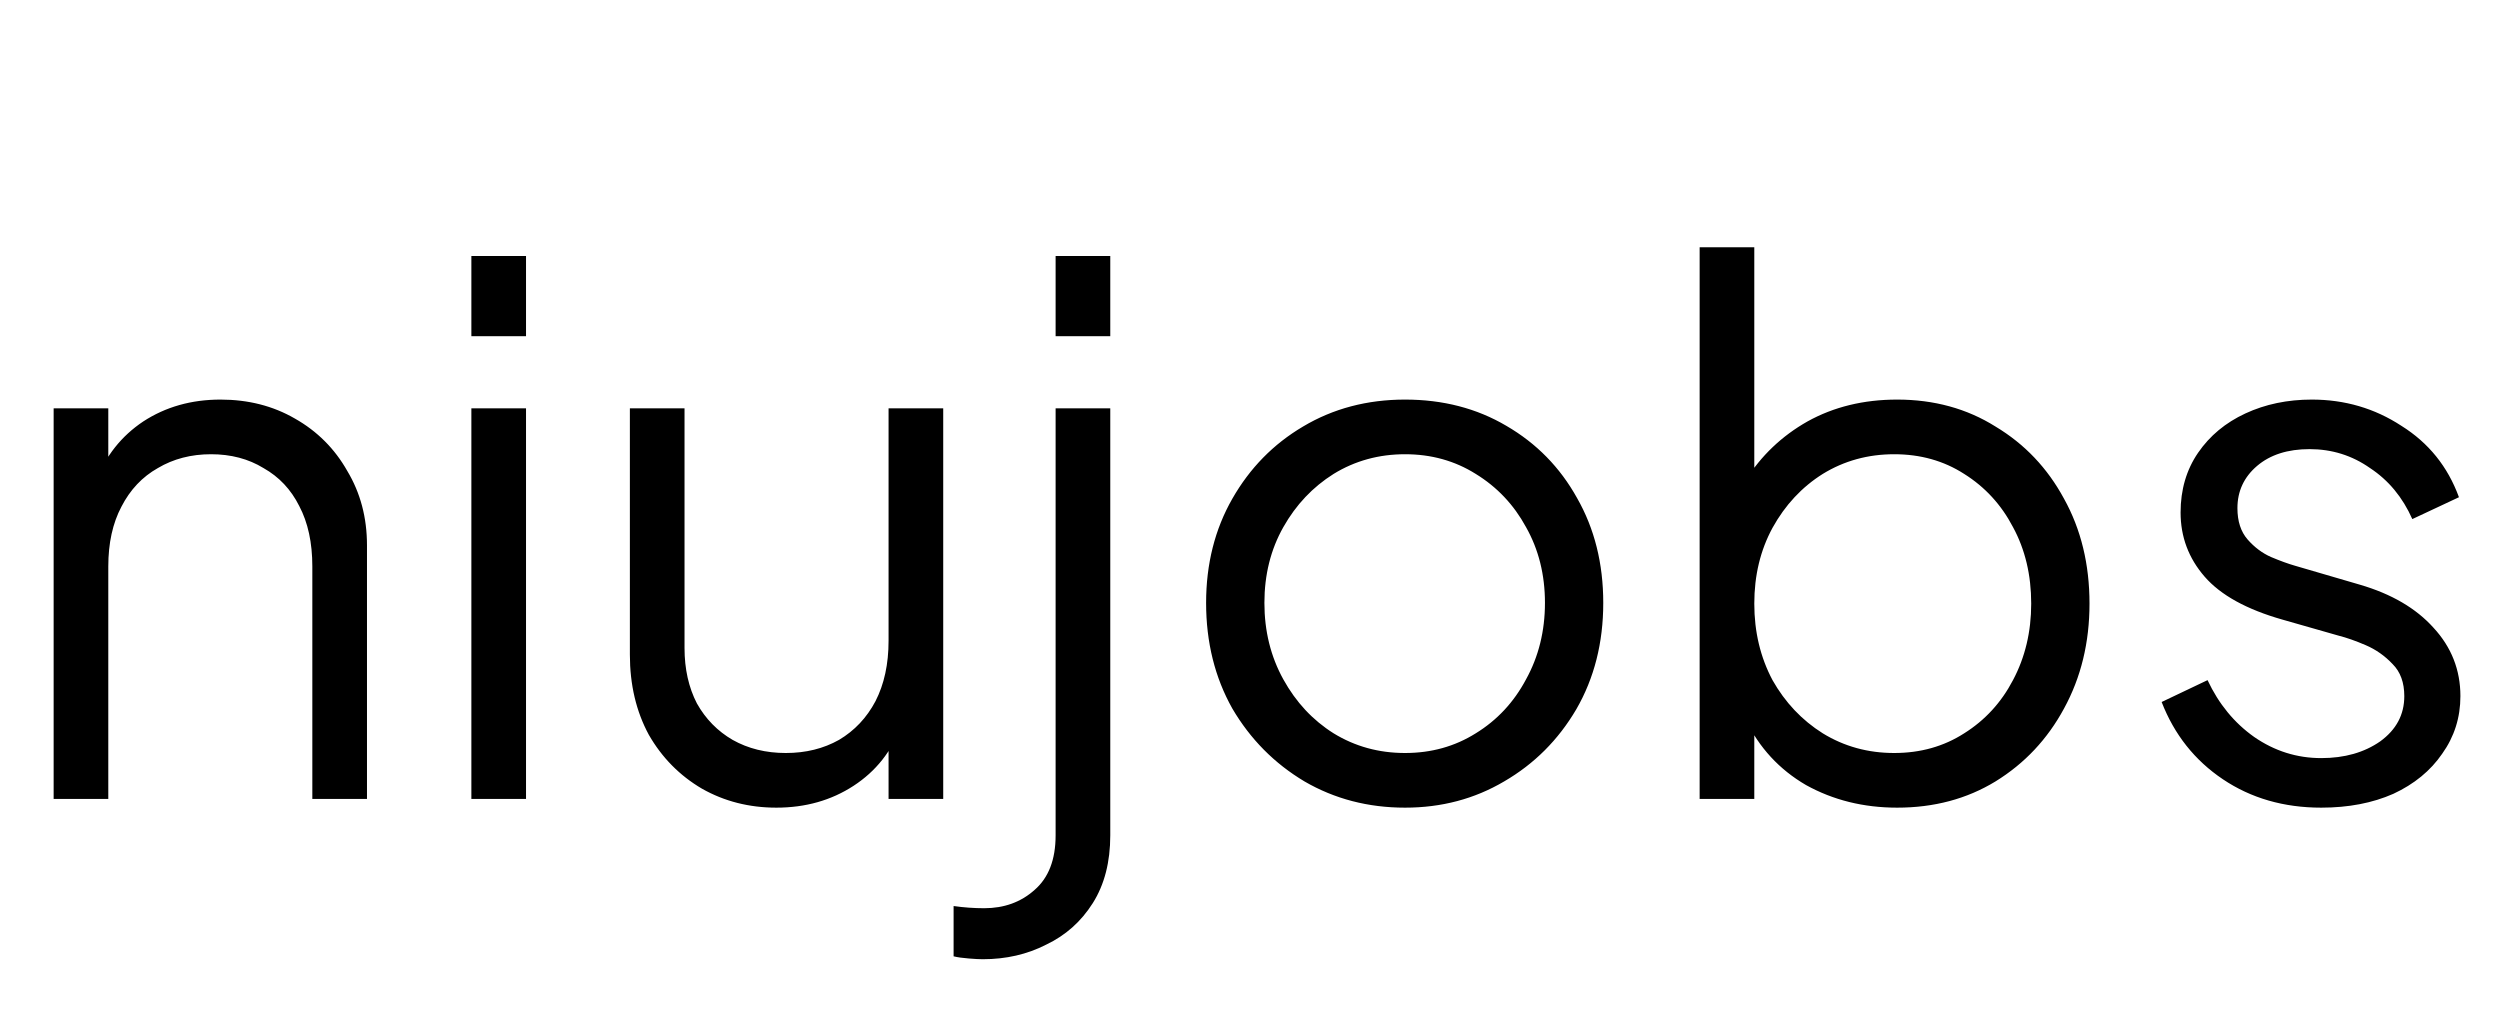 <svg xmlns="http://www.w3.org/2000/svg" width="460" height="190" viewBox="0 0 460 190" fill="none"><path d="M9.87 147V75.132H19.926V89.076L17.647 88.54C19.434 83.892 22.34 80.227 26.362 77.545C30.474 74.864 35.211 73.523 40.575 73.523C45.67 73.523 50.229 74.685 54.251 77.009C58.363 79.333 61.581 82.551 63.905 86.663C66.319 90.685 67.525 95.244 67.525 100.339V147H57.469V104.228C57.469 99.848 56.665 96.138 55.056 93.099C53.536 90.06 51.346 87.736 48.486 86.126C45.715 84.428 42.497 83.579 38.832 83.579C35.167 83.579 31.904 84.428 29.044 86.126C26.183 87.736 23.948 90.104 22.34 93.233C20.73 96.272 19.926 99.937 19.926 104.228V147H9.87ZM86.732 147V75.132H96.788V147H86.732ZM86.732 61.858V47.108H96.788V61.858H86.732ZM142.847 148.609C137.842 148.609 133.283 147.447 129.171 145.123C125.059 142.709 121.796 139.402 119.383 135.201C117.059 130.91 115.897 125.994 115.897 120.452V75.132H125.953V119.245C125.953 123.089 126.713 126.485 128.232 129.435C129.841 132.296 132.031 134.53 134.802 136.139C137.663 137.748 140.925 138.553 144.59 138.553C148.255 138.553 151.518 137.748 154.378 136.139C157.239 134.441 159.474 132.072 161.083 129.033C162.692 125.904 163.496 122.195 163.496 117.904V75.132H173.552V147H163.496V133.055L165.775 133.592C164.077 138.24 161.172 141.905 157.06 144.587C152.948 147.268 148.211 148.609 142.847 148.609ZM180.825 176.498C180.199 176.498 179.35 176.453 178.278 176.364C177.116 176.275 176.177 176.141 175.462 175.962V166.71C177.339 166.978 179.216 167.112 181.093 167.112C184.758 167.112 187.842 165.995 190.345 163.76C192.937 161.526 194.233 158.174 194.233 153.704V75.132H204.29V153.704C204.29 158.62 203.217 162.777 201.072 166.174C198.926 169.571 196.066 172.118 192.49 173.817C189.004 175.604 185.116 176.498 180.825 176.498ZM194.233 61.858V47.108H204.29V61.858H194.233ZM258.528 148.609C251.735 148.609 245.567 147 240.025 143.782C234.483 140.475 230.058 136.005 226.751 130.374C223.533 124.653 221.924 118.172 221.924 110.932C221.924 103.781 223.533 97.389 226.751 91.758C229.969 86.126 234.304 81.702 239.757 78.484C245.299 75.176 251.556 73.523 258.528 73.523C265.5 73.523 271.713 75.132 277.166 78.35C282.708 81.568 287.043 85.992 290.172 91.624C293.39 97.255 294.999 103.691 294.999 110.932C294.999 118.262 293.345 124.787 290.038 130.508C286.73 136.139 282.305 140.564 276.763 143.782C271.311 147 265.232 148.609 258.528 148.609ZM258.528 138.553C263.355 138.553 267.69 137.346 271.534 134.933C275.467 132.519 278.551 129.212 280.786 125.01C283.11 120.809 284.272 116.116 284.272 110.932C284.272 105.747 283.11 101.099 280.786 96.987C278.551 92.875 275.467 89.613 271.534 87.199C267.69 84.786 263.355 83.579 258.528 83.579C253.701 83.579 249.321 84.786 245.388 87.199C241.544 89.613 238.46 92.875 236.136 96.987C233.812 101.099 232.65 105.747 232.65 110.932C232.65 116.116 233.812 120.809 236.136 125.01C238.46 129.212 241.544 132.519 245.388 134.933C249.321 137.346 253.701 138.553 258.528 138.553ZM349.071 148.609C342.903 148.609 337.316 147.223 332.31 144.452C327.394 141.592 323.684 137.57 321.181 132.385L322.79 130.91V147H312.734V45.499H322.79V91.222L321.181 88.406C324.042 83.847 327.841 80.227 332.578 77.545C337.405 74.864 342.903 73.523 349.071 73.523C355.864 73.523 361.898 75.176 367.172 78.484C372.535 81.702 376.736 86.126 379.776 91.758C382.904 97.389 384.468 103.825 384.468 111.066C384.468 118.217 382.904 124.653 379.776 130.374C376.736 136.005 372.535 140.475 367.172 143.782C361.898 147 355.864 148.609 349.071 148.609ZM348.534 138.553C353.361 138.553 357.652 137.346 361.406 134.933C365.25 132.519 368.244 129.256 370.39 125.145C372.624 120.943 373.742 116.25 373.742 111.066C373.742 105.792 372.624 101.099 370.39 96.987C368.244 92.875 365.25 89.613 361.406 87.199C357.652 84.786 353.361 83.579 348.534 83.579C343.707 83.579 339.327 84.786 335.394 87.199C331.55 89.613 328.467 92.92 326.142 97.121C323.908 101.233 322.79 105.881 322.79 111.066C322.79 116.25 323.908 120.943 326.142 125.145C328.467 129.256 331.55 132.519 335.394 134.933C339.327 137.346 343.707 138.553 348.534 138.553ZM427.106 148.609C420.223 148.609 414.189 146.866 409.004 143.38C403.82 139.894 400.066 135.156 397.742 129.167L406.189 125.145C408.245 129.525 411.105 133.011 414.77 135.603C418.524 138.195 422.636 139.491 427.106 139.491C431.396 139.491 435.017 138.463 437.966 136.407C440.916 134.262 442.391 131.491 442.391 128.094C442.391 125.591 441.676 123.625 440.246 122.195C438.816 120.675 437.162 119.513 435.285 118.709C433.408 117.904 431.754 117.323 430.324 116.965L419.999 114.016C413.385 112.139 408.602 109.502 405.652 106.105C402.703 102.708 401.228 98.775 401.228 94.305C401.228 90.104 402.3 86.439 404.446 83.311C406.591 80.182 409.496 77.769 413.161 76.07C416.826 74.372 420.893 73.523 425.363 73.523C431.441 73.523 436.938 75.132 441.855 78.35C446.86 81.478 450.391 85.858 452.447 91.49L443.866 95.512C442.078 91.49 439.486 88.361 436.089 86.126C432.782 83.802 429.072 82.64 424.96 82.64C420.938 82.64 417.72 83.668 415.306 85.724C412.893 87.78 411.686 90.372 411.686 93.501C411.686 95.915 412.312 97.836 413.563 99.267C414.815 100.697 416.245 101.769 417.854 102.485C419.552 103.2 421.027 103.736 422.279 104.094L434.212 107.58C440.022 109.278 444.536 111.915 447.754 115.491C451.062 119.066 452.715 123.267 452.715 128.094C452.715 132.027 451.598 135.558 449.363 138.687C447.218 141.815 444.224 144.274 440.38 146.061C436.536 147.76 432.111 148.609 427.106 148.609Z" fill="black"></path></svg>